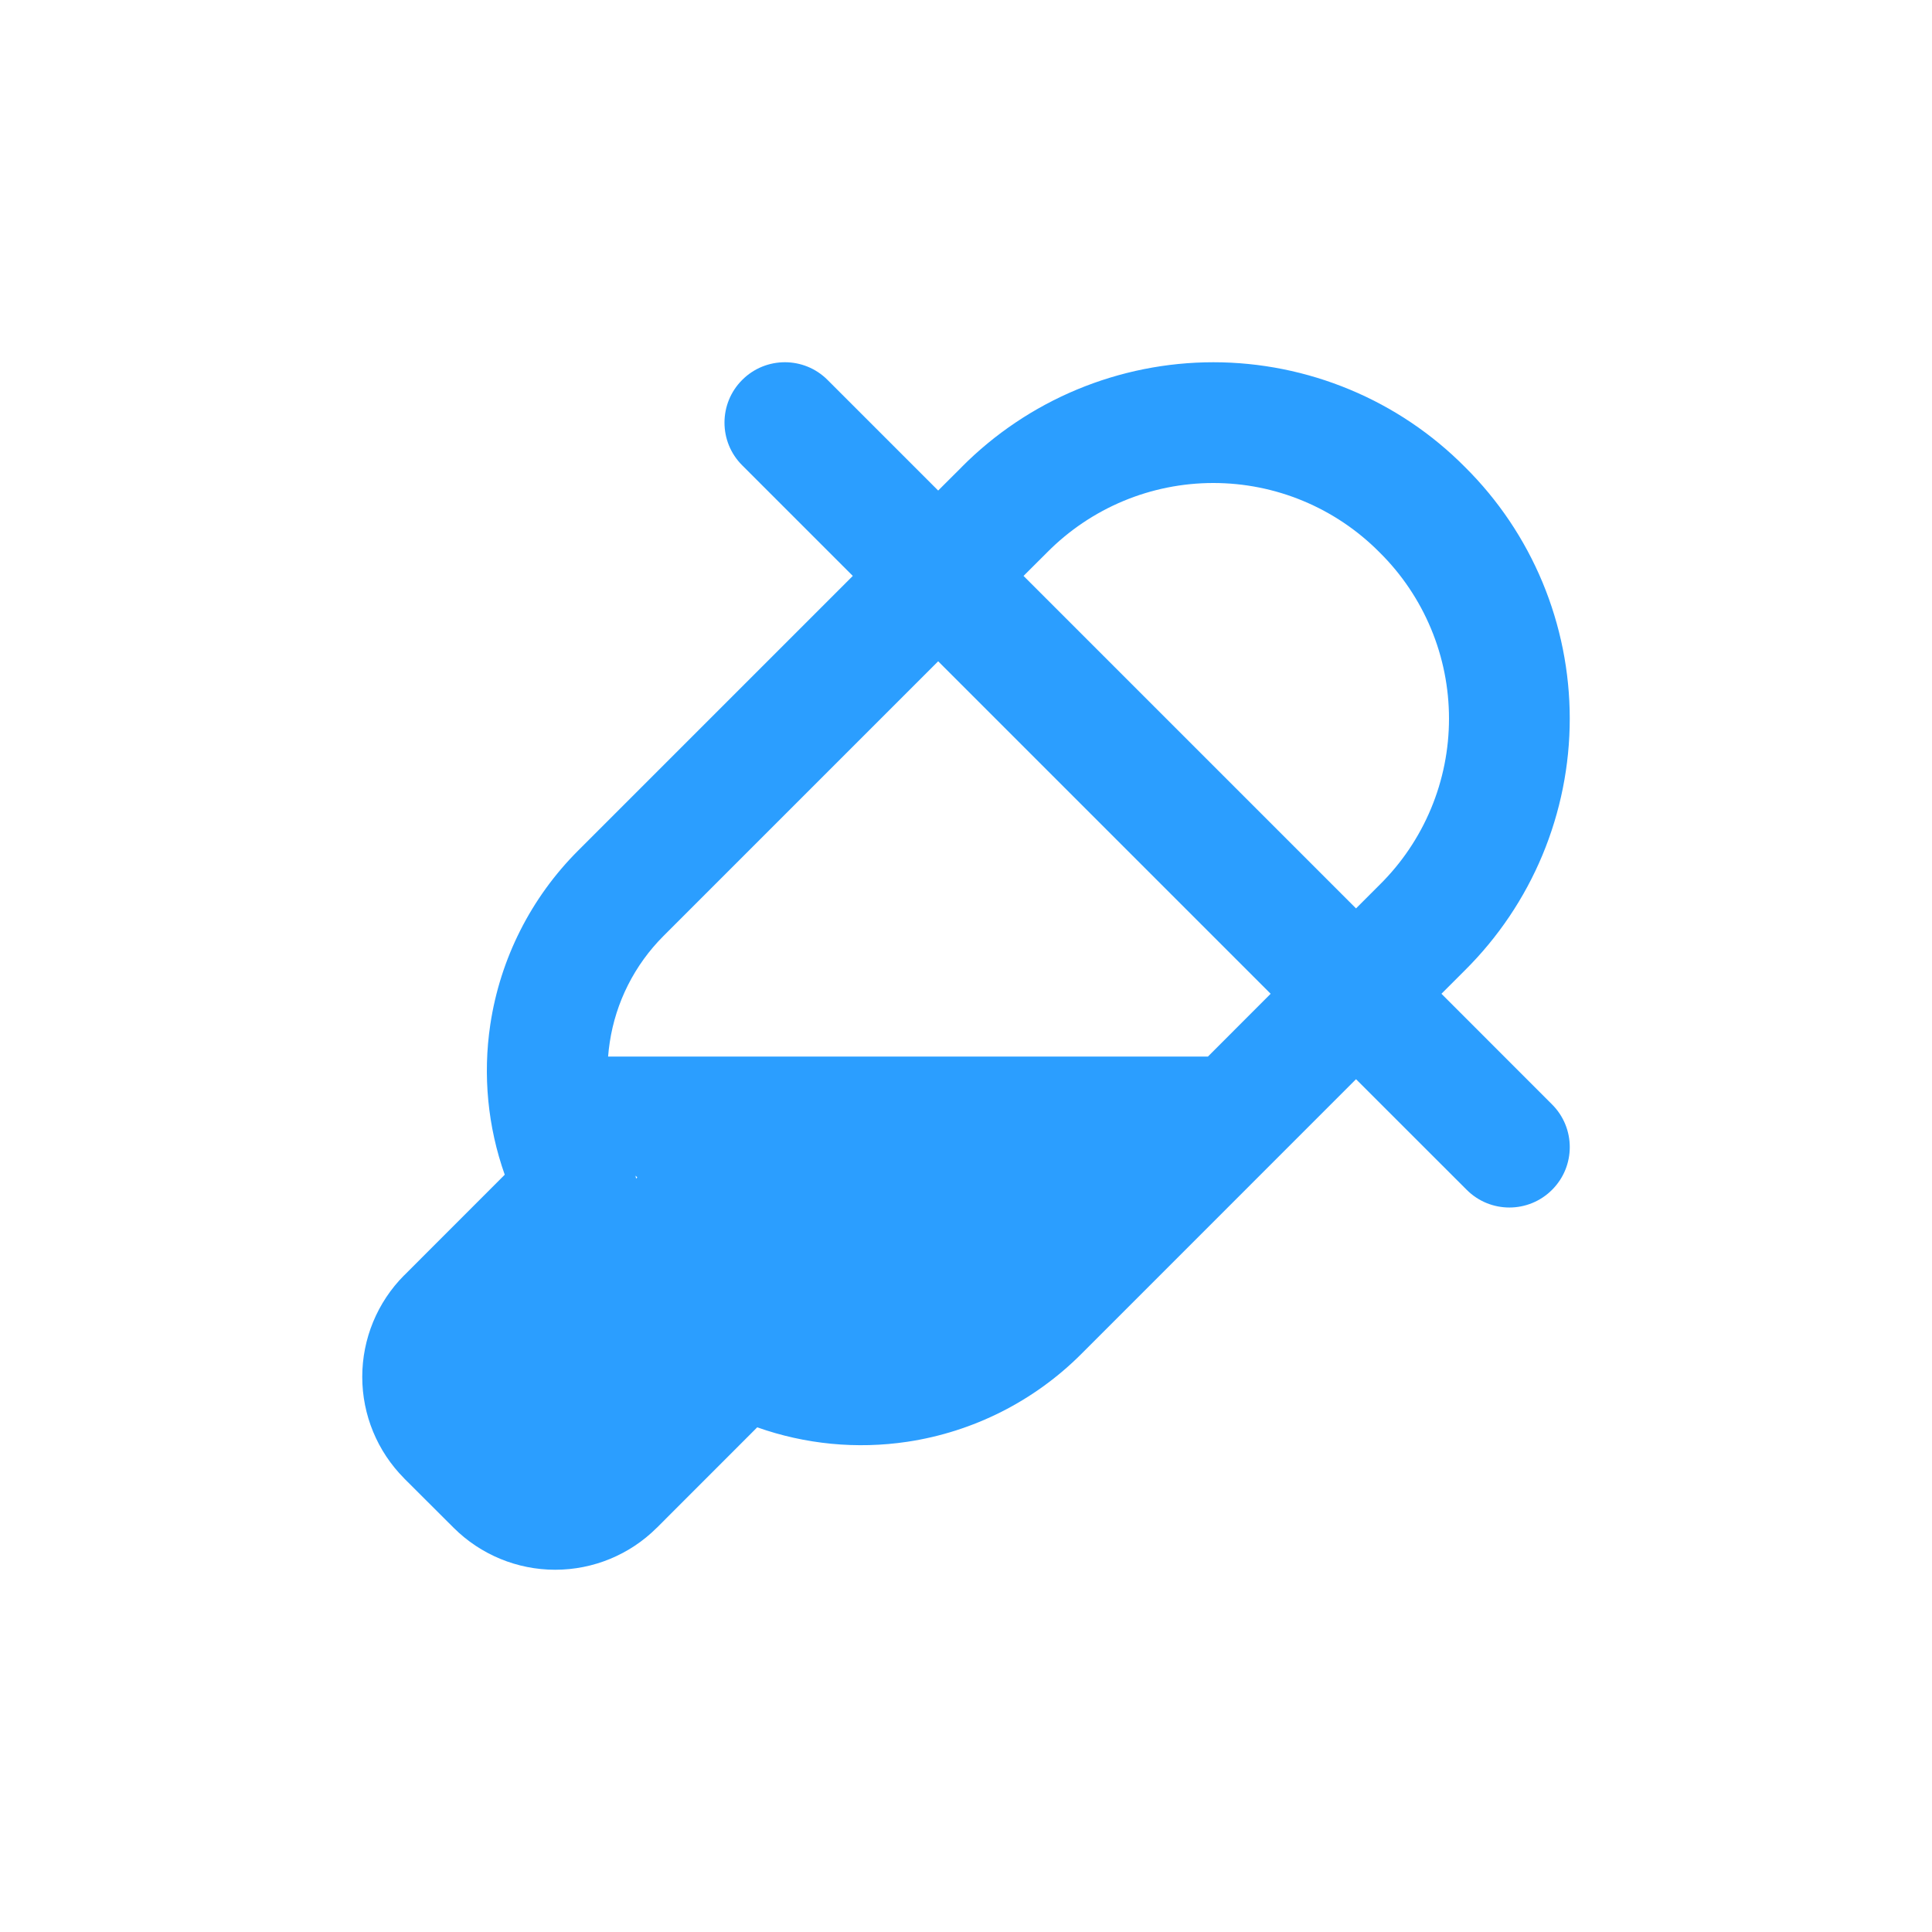 <svg width="32" height="32" viewBox="0 0 32 32" fill="none" xmlns="http://www.w3.org/2000/svg">
<path fill-rule="evenodd" clip-rule="evenodd" d="M12.293 6.293C12.683 5.902 13.317 5.902 13.707 6.293L15.539 8.125L15.927 7.738L15.928 7.736C16.474 7.186 17.123 6.75 17.838 6.452C18.554 6.154 19.322 6 20.097 6C20.872 6 21.64 6.154 22.356 6.452C23.07 6.749 23.719 7.185 24.264 7.735C24.814 8.28 25.25 8.928 25.548 9.643C25.846 10.359 26 11.127 26 11.903C26 12.678 25.846 13.446 25.548 14.162C25.25 14.877 24.813 15.526 24.263 16.072L24.261 16.074L23.875 16.46L25.707 18.293C26.098 18.683 26.098 19.317 25.707 19.707C25.317 20.098 24.683 20.098 24.293 19.707L22.46 17.875L17.911 22.425C17.131 23.206 16.121 23.716 15.03 23.88C14.19 24.006 13.336 23.922 12.542 23.641L10.88 25.304L10.877 25.306C10.431 25.751 9.826 26 9.196 26C8.566 26 7.962 25.751 7.515 25.306L7.514 25.305L6.696 24.489L6.694 24.486C6.249 24.039 6 23.435 6 22.805C6 22.175 6.249 21.57 6.694 21.123L6.696 21.122L8.36 19.457C8.079 18.663 7.995 17.809 8.121 16.969C8.285 15.878 8.795 14.868 9.576 14.088L14.125 9.539L12.293 7.707C11.902 7.317 11.902 6.683 12.293 6.293ZM10.99 15.502L15.539 10.953L21.046 16.46L20.007 17.5H10.072C10.078 17.422 10.087 17.344 10.099 17.266C10.199 16.598 10.512 15.98 10.99 15.502ZM10.526 19.473C10.53 19.489 10.533 19.506 10.536 19.522L10.555 19.5L10.526 19.473ZM16.953 9.539L22.46 15.046L22.85 14.656L22.853 14.653C23.217 14.293 23.505 13.865 23.702 13.393C23.899 12.921 24 12.414 24 11.903C24 11.391 23.899 10.885 23.702 10.413C23.505 9.941 23.217 9.512 22.853 9.152L22.847 9.146C22.487 8.783 22.059 8.495 21.587 8.298C21.115 8.101 20.608 8 20.097 8C19.586 8 19.079 8.101 18.607 8.298C18.135 8.495 17.707 8.783 17.347 9.146L17.344 9.149L16.953 9.539Z" fill="#2B9EFF"/>
</svg>
